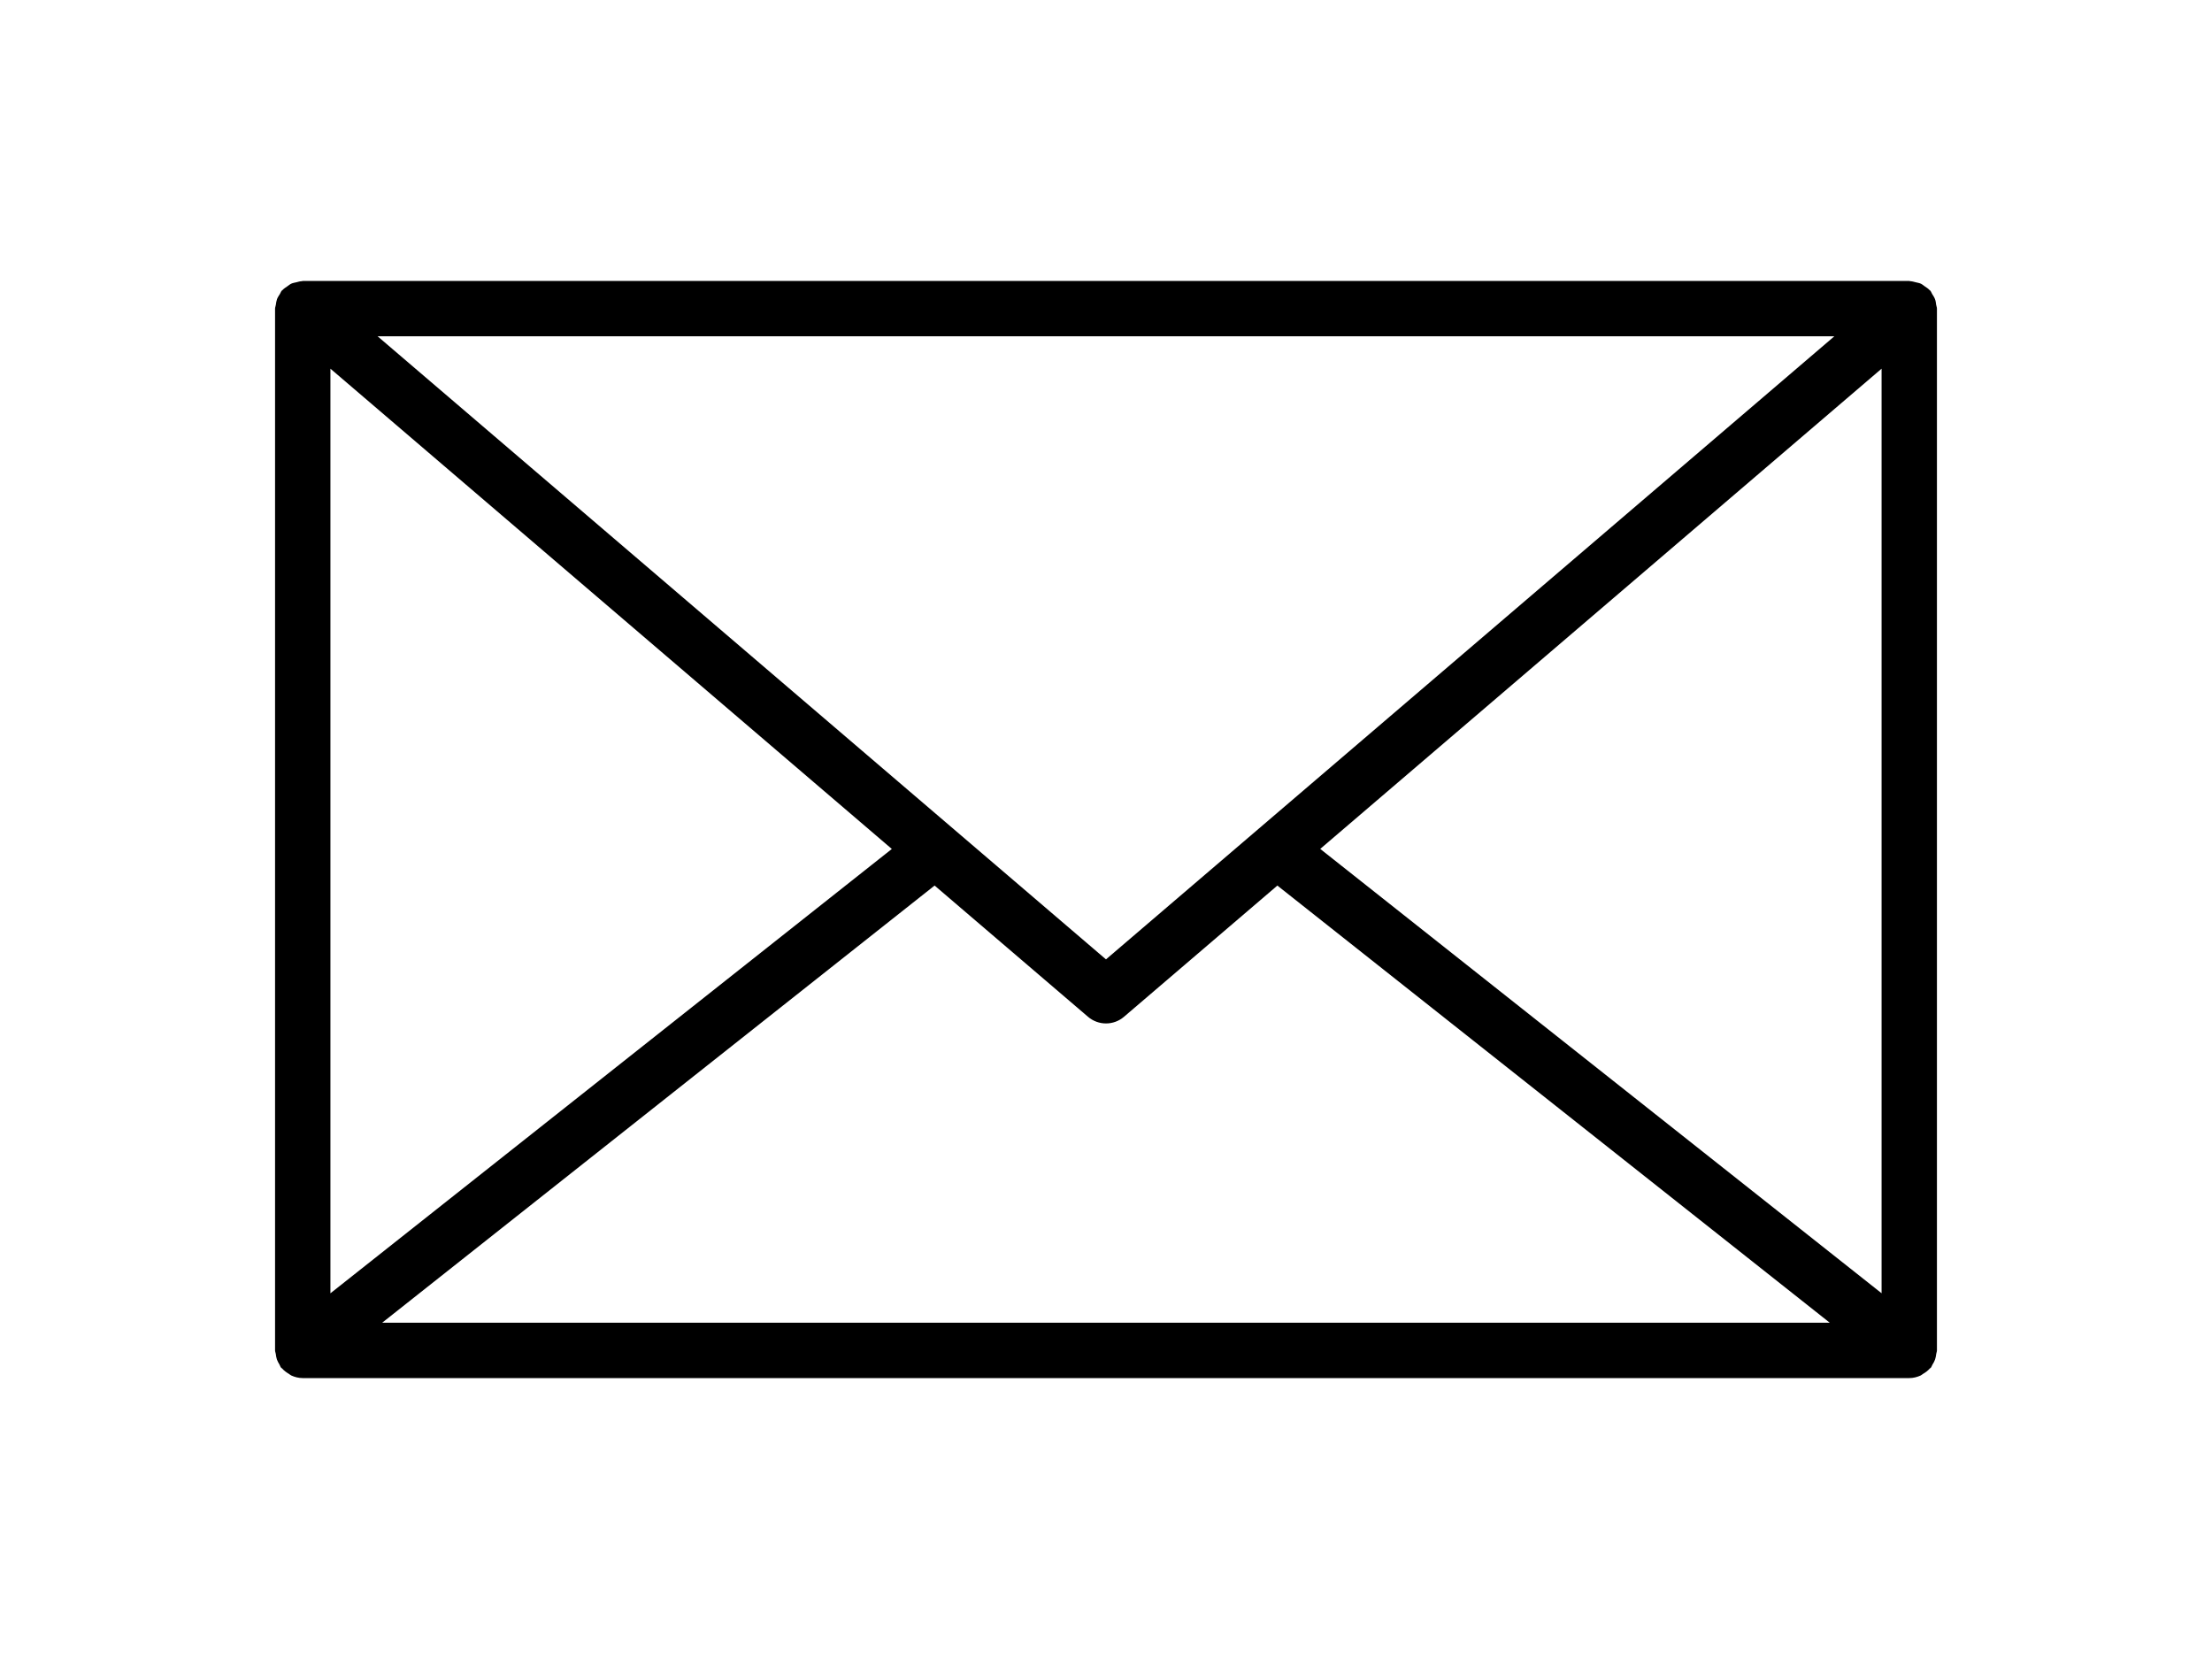 <?xml version="1.0" encoding="UTF-8"?>
<svg id="_レイヤー_2" xmlns="http://www.w3.org/2000/svg" version="1.1" viewBox="0 0 40 30">
  <!-- Generator: Adobe Illustrator 29.1.0, SVG Export Plug-In . SVG Version: 2.1.0 Build 142)  -->
  <path d="M35.013,24.483c.003-.022.013-.041.013-.064V5.581c0-.024-.01-.044-.014-.068-.005-.036-.008-.07-.021-.104-.013-.034-.032-.062-.051-.092-.013-.02-.018-.043-.034-.061-.004-.005-.01-.007-.015-.012-.025-.027-.055-.046-.085-.066-.024-.016-.045-.036-.071-.048-.028-.013-.06-.017-.09-.025-.033-.008-.064-.018-.098-.02-.007,0-.013-.004-.021-.004H5.475c-.007,0-.013.004-.02.004-.032.001-.062.011-.094.019-.032.008-.065.012-.095.026-.024.011-.044.03-.067.045-.031.021-.063.041-.089.069-.004.005-.011.007-.015.012-.016.018-.021.041-.034.061-.019.03-.039.058-.052.093-.012.034-.016.068-.021.103-.003.023-.014.044-.014.069v18.838c0,.022.01.041.013.062.004.034.009.067.02.101.012.033.028.062.046.091.011.018.015.039.029.057.006.007.014.009.02.016.035.04.077.07.122.097.016.009.028.023.045.03.063.028.131.046.205.046h29.051c.074,0,.142-.018.205-.046.016-.007.028-.02.043-.029.047-.027.089-.059.125-.099.006-.006.014-.009.019-.015.013-.017.017-.037.028-.054.019-.031.036-.06.048-.095.011-.032.015-.065.02-.098ZM5.975,6.667l10.152,8.685-10.152,8.035V6.667ZM20,17.349L6.828,6.081h26.343l-13.172,11.268ZM16.901,16.014l2.774,2.373c.094.08.209.12.325.12s.231-.04.325-.12l2.774-2.373,9.989,7.905H6.911l9.989-7.905ZM23.874,15.351l10.151-8.684v16.719l-10.151-8.035Z"/>
</svg>